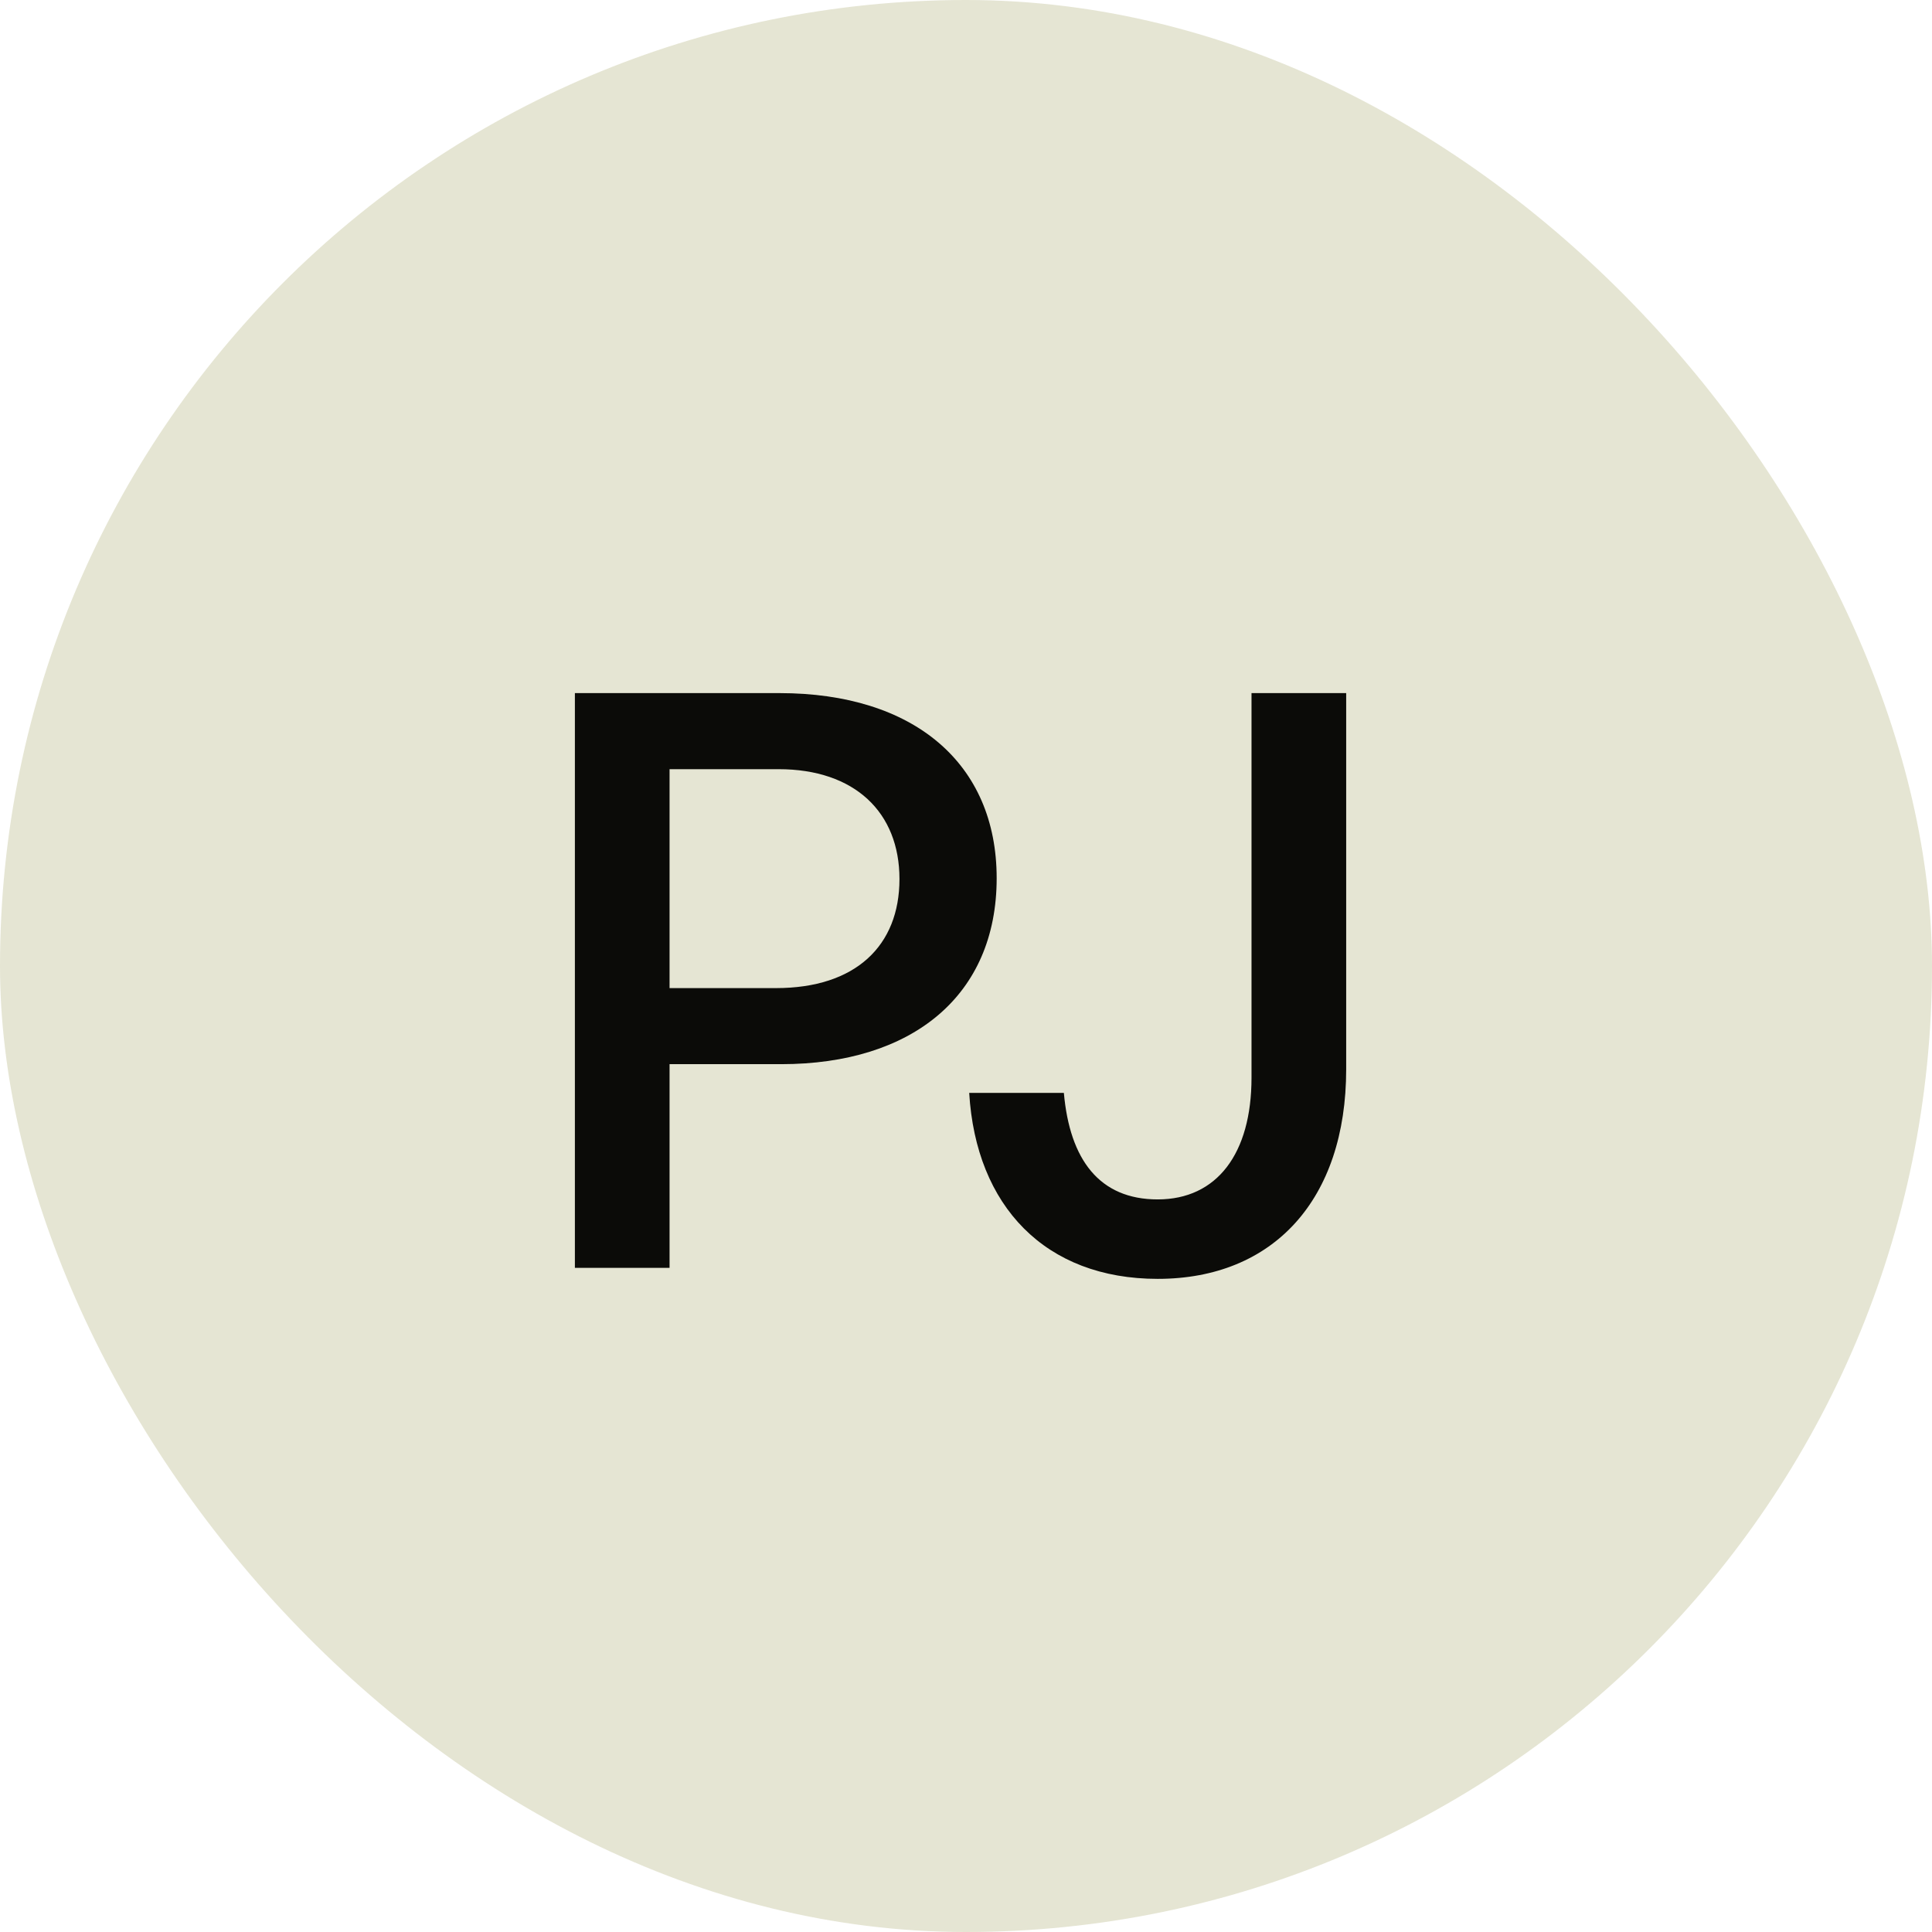 <svg width="32" height="32" viewBox="0 0 32 32" fill="none" xmlns="http://www.w3.org/2000/svg">
<rect width="32" height="32" rx="16" fill="#E5E5D3"/>
<path d="M9.522 21V11.48H12.91C15.136 11.48 16.508 12.642 16.508 14.546C16.508 16.492 15.108 17.626 12.938 17.626H11.09V21H9.522ZM12.896 12.74H11.09V16.366H12.854C14.17 16.366 14.898 15.666 14.898 14.56C14.898 13.454 14.156 12.74 12.896 12.74ZM16.053 18.102H17.621C17.719 19.208 18.209 19.866 19.175 19.866C20.155 19.866 20.729 19.11 20.729 17.85V11.48H22.297V17.71C22.297 19.866 21.093 21.182 19.175 21.182C17.313 21.182 16.165 19.978 16.053 18.102Z" fill="#0B0B08"/>
</svg>
